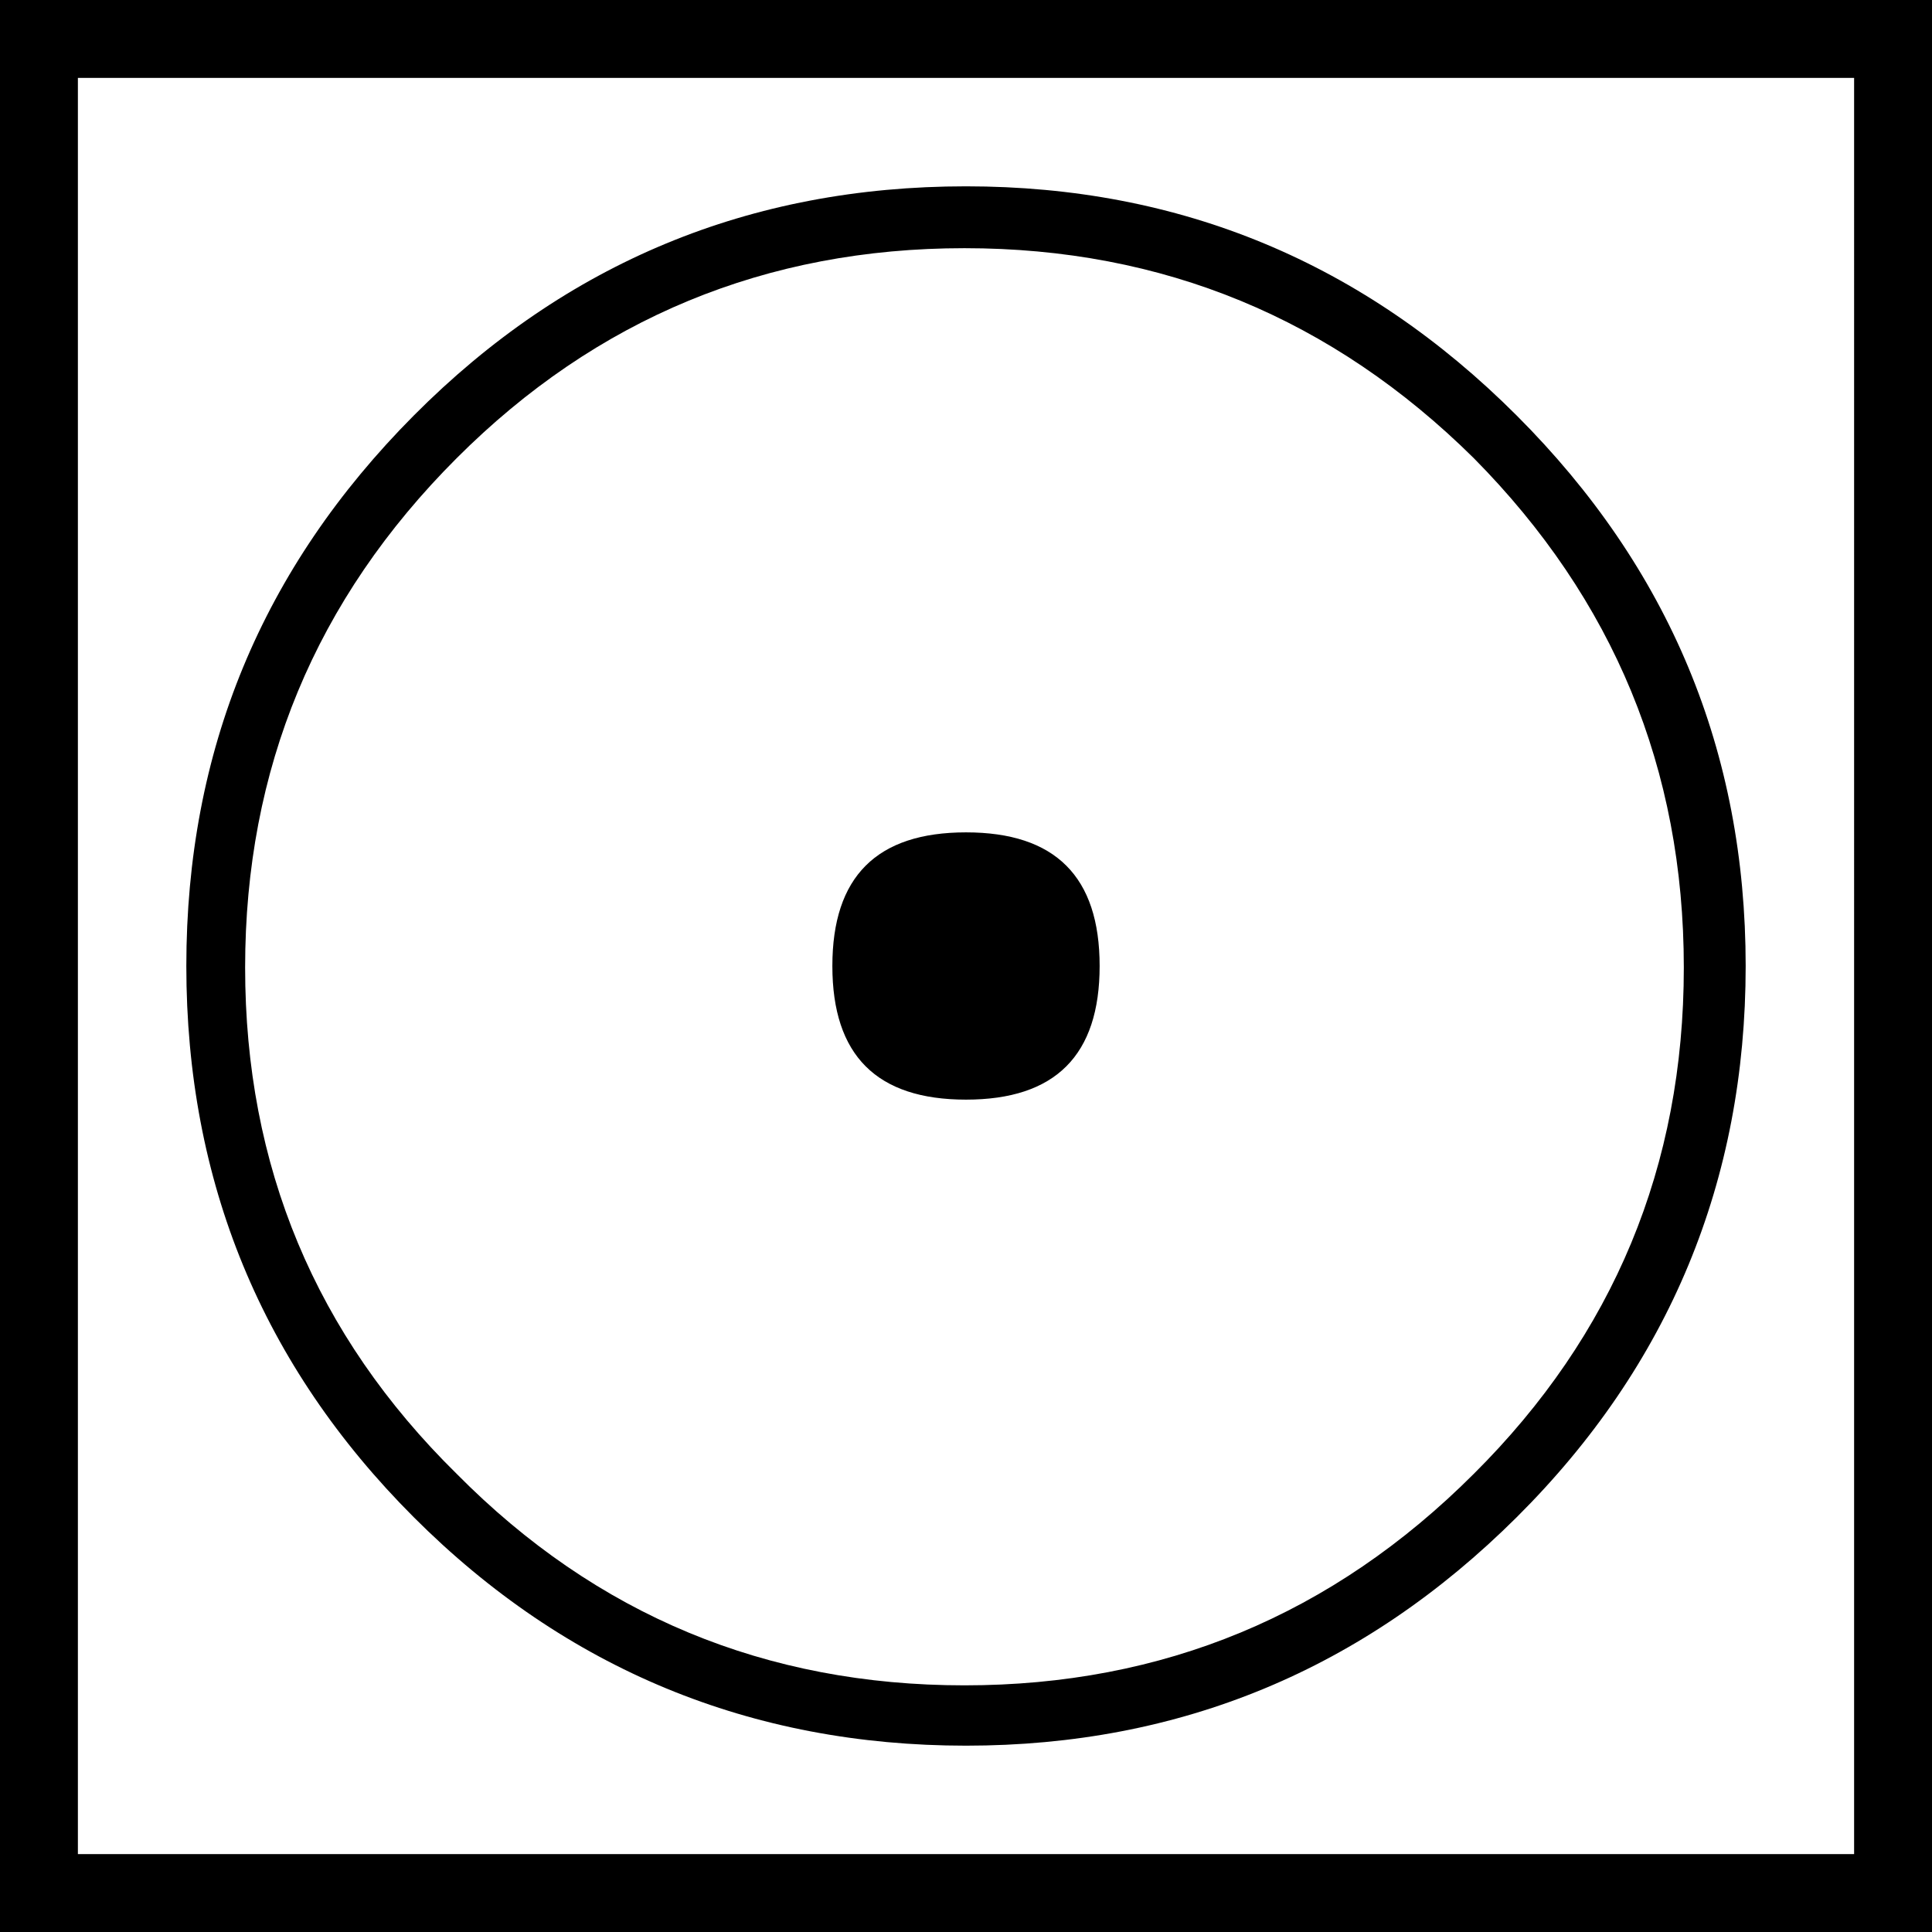 <svg viewBox="0 0 25.3 25.3" xmlns="http://www.w3.org/2000/svg" data-name="Ebene 1" id="Ebene_1">
  <path d="M25.3,0v25.3H0V0h25.3ZM24.28,1.02H1.02v23.26h23.26V1.02ZM12.65,2.44c2.81,0,5.21,1,7.21,3s3,4.4,3,7.21-1,5.23-3,7.22c-2,1.99-4.4,2.99-7.21,2.99s-5.24-1-7.23-2.99c-1.99-1.99-2.98-4.4-2.98-7.22s.99-5.21,2.98-7.21,4.4-3,7.23-3ZM19.3,6c-1.85-1.83-4.07-2.75-6.67-2.75s-4.82.92-6.65,2.75c-1.85,1.85-2.77,4.07-2.77,6.67s.92,4.81,2.77,6.63c1.83,1.85,4.05,2.77,6.65,2.77s4.82-.92,6.67-2.77c1.83-1.82,2.75-4.03,2.75-6.63s-.92-4.82-2.75-6.67ZM12.65,10.9c1.17,0,1.75.58,1.75,1.75s-.58,1.75-1.75,1.75-1.75-.58-1.75-1.75.58-1.75,1.75-1.75Z"></path>
</svg>